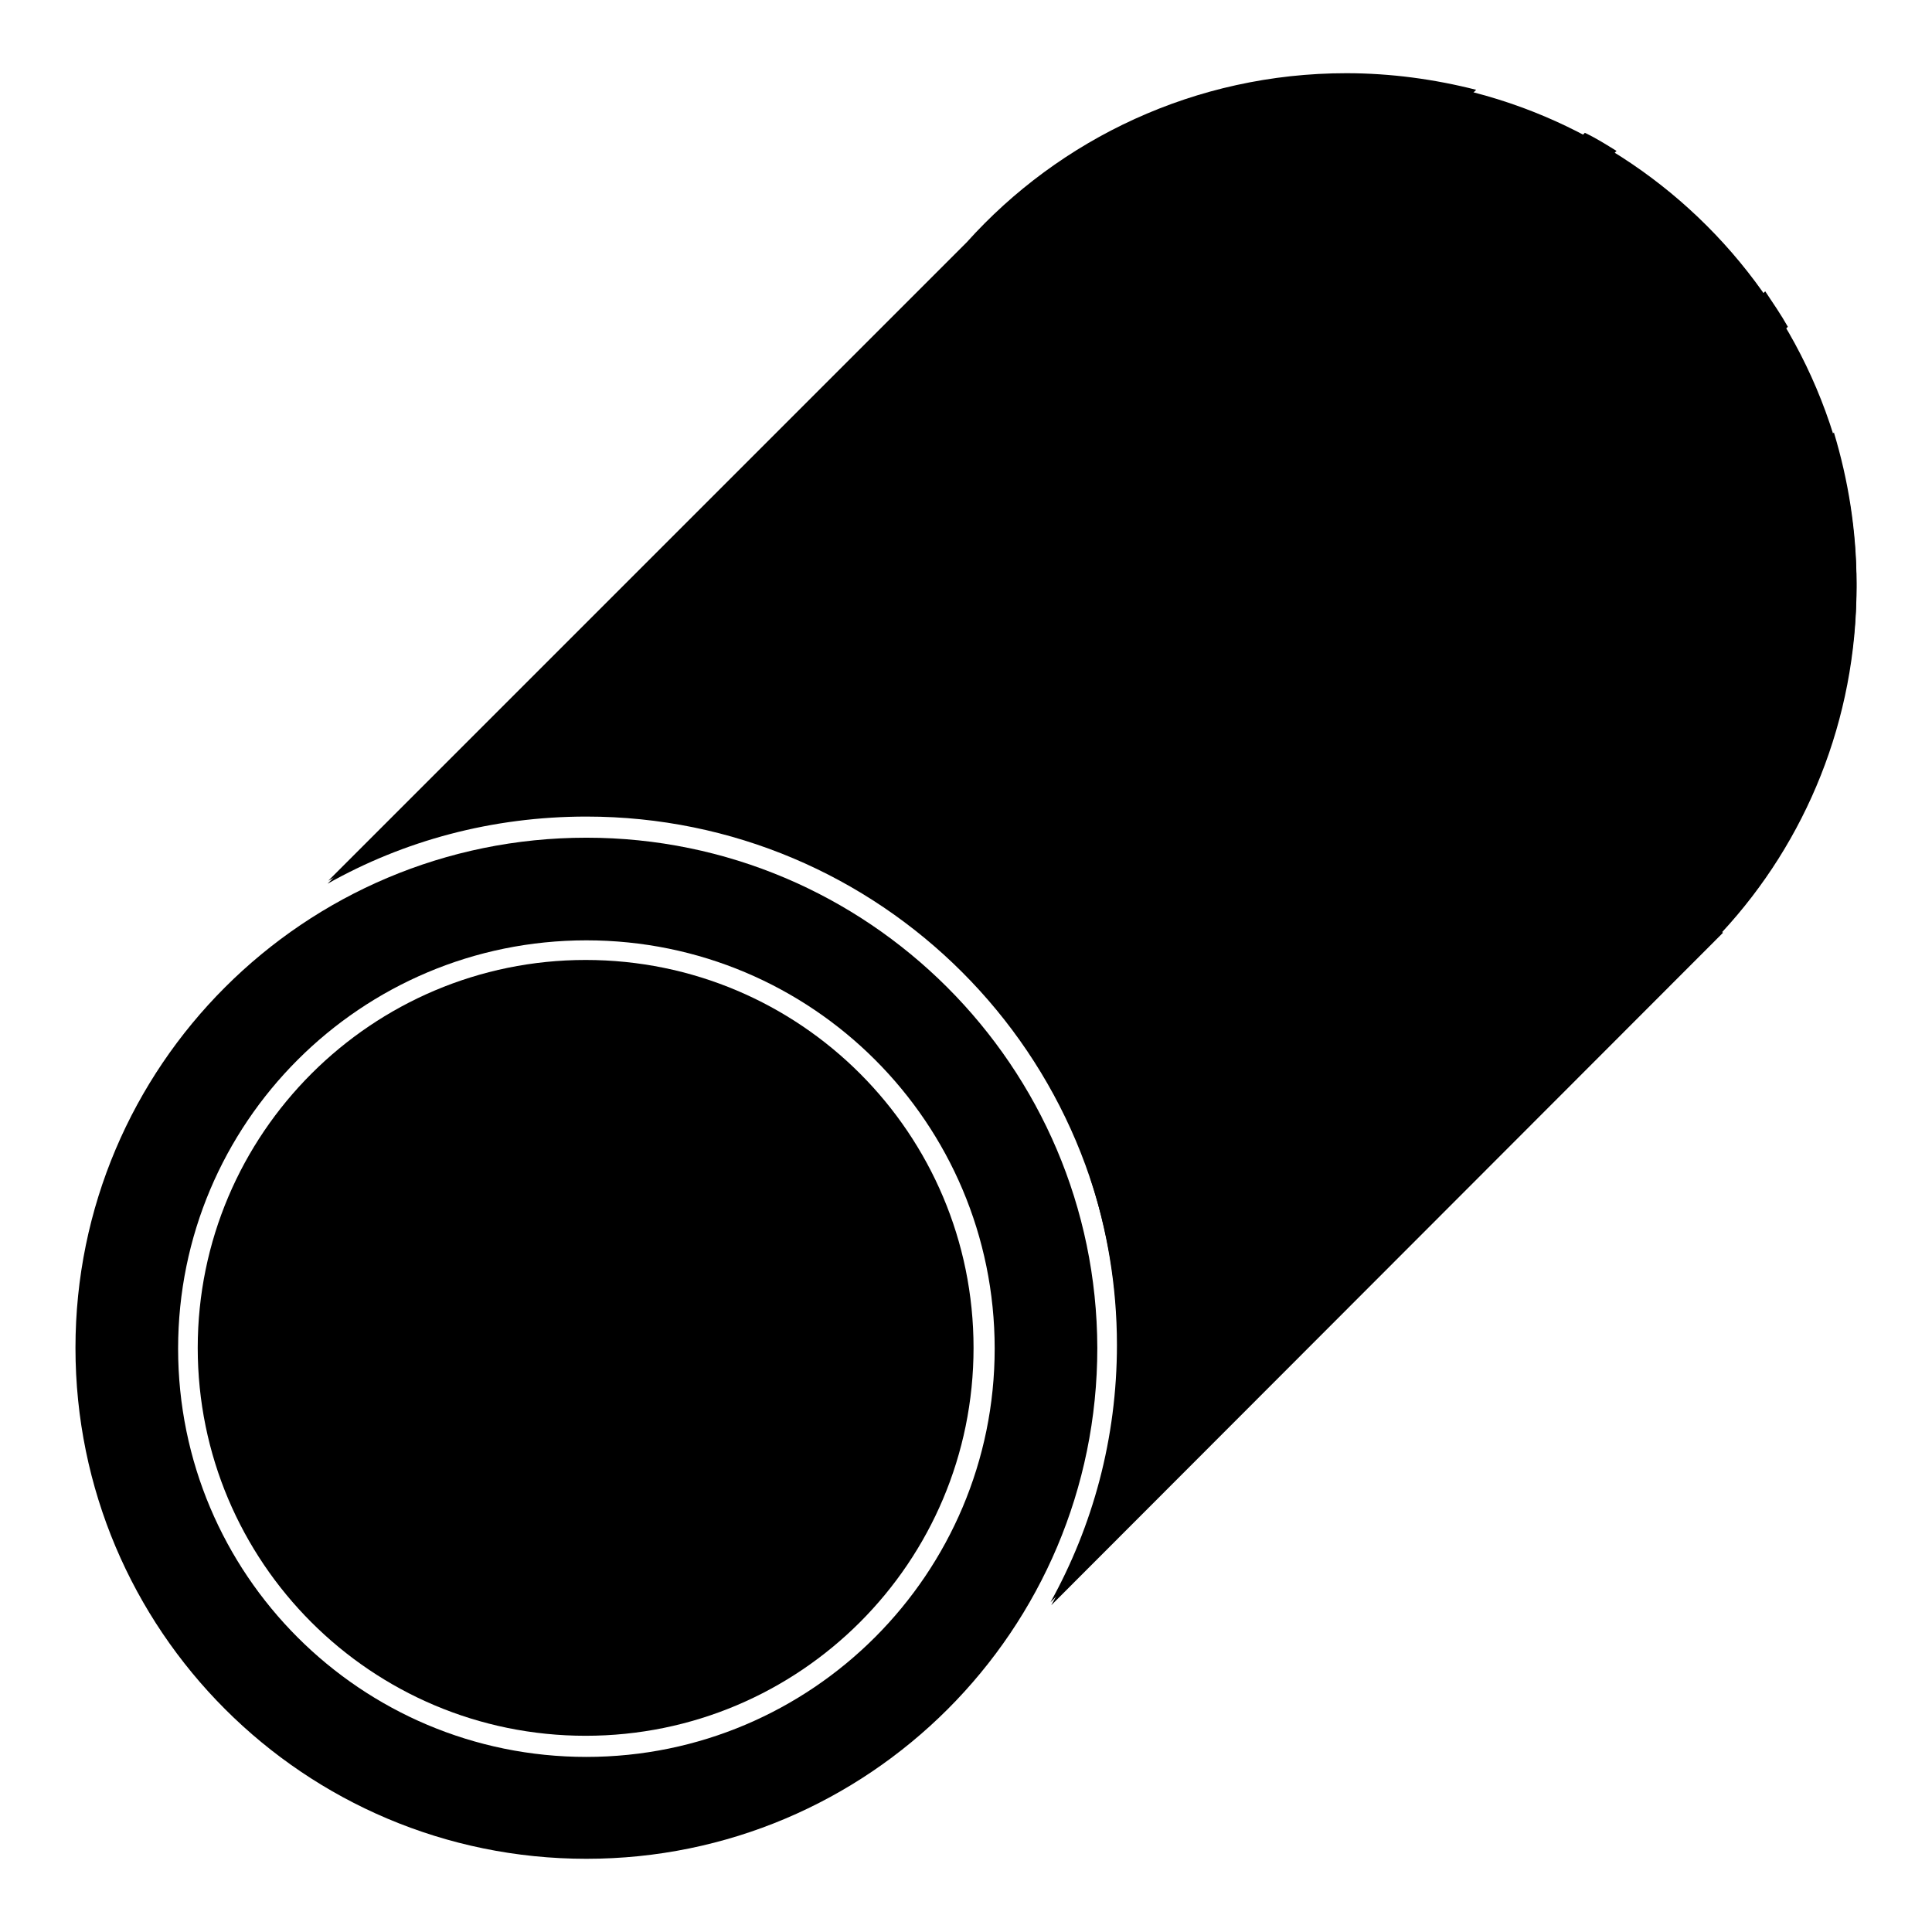 <?xml version="1.0" encoding="utf-8"?>
<!-- Svg Vector Icons : http://www.onlinewebfonts.com/icon -->
<!DOCTYPE svg PUBLIC "-//W3C//DTD SVG 1.1//EN" "http://www.w3.org/Graphics/SVG/1.1/DTD/svg11.dtd">
<svg version="1.1" xmlns="http://www.w3.org/2000/svg" xmlns:xlink="http://www.w3.org/1999/xlink" x="0px" y="0px" viewBox="0 0 256 256" enable-background="new 0 0 256 256" xml:space="preserve">
<g><g><path fill="#000000" d="M228.3,123.6l-0.1-0.1c11.1-12,17.8-28.1,17.8-45.7c0-37.4-30.3-67.7-67.7-67.7c-20,0-38,8.7-50.3,22.4l-84.6,84.6c10.1-5.7,21.8-8.9,34.3-8.9c38.9,0,70.4,31.5,70.4,70.4c0,12.4-3.2,24-8.8,34.1L228.3,123.6z"/><path fill="#000000" d="M77.7,111C40.3,111,10,141.3,10,178.6c0,37.4,30.3,67.7,67.7,67.7c37.4,0,67.7-30.3,67.7-67.7C145.3,141.3,115,111,77.7,111z M77.7,232.8c-29.9,0-54.1-24.2-54.1-54.1c0-29.9,24.2-54.1,54.1-54.1c29.9,0,54.1,24.2,54.1,54.1C131.8,208.5,107.6,232.8,77.7,232.8z"/><path fill="#000000" d="M138.1,142.1l98.8-98.8c-0.9-1.6-2-3.2-3-4.7L135,137.4C136.1,138.9,137.1,140.5,138.1,142.1z"/><path fill="#000000" d="M246,77.3c0-7-1.1-13.7-3-20l-98.6,98.6c2.3,7,3.6,14.5,3.6,22.3c0,12.4-3.2,24-8.8,34.1l89.1-89.1l-0.1-0.1C239.3,111,246,95,246,77.3z"/><path fill="#000000" d="M97,110.5l98.6-98.6c-5.5-1.4-11.3-2.2-17.2-2.2c-20,0-38,8.7-50.3,22.4l-84.6,84.6c10.1-5.7,21.8-8.9,34.3-8.9C84.4,107.9,90.8,108.8,97,110.5z"/><path fill="#000000" d="M115.4,118.8L214.2,20c-1.3-0.8-2.7-1.7-4.2-2.4l-98.8,98.8C112.6,117.1,114,117.9,115.4,118.8z"/><path fill="#000000" d="M26.2,178.6c0,28.4,23,51.4,51.4,51.4c28.4,0,51.4-23,51.4-51.4c0-28.4-23-51.4-51.4-51.4C49.3,127.2,26.2,150.2,26.2,178.6L26.2,178.6L26.2,178.6z"/></g></g>
</svg>
